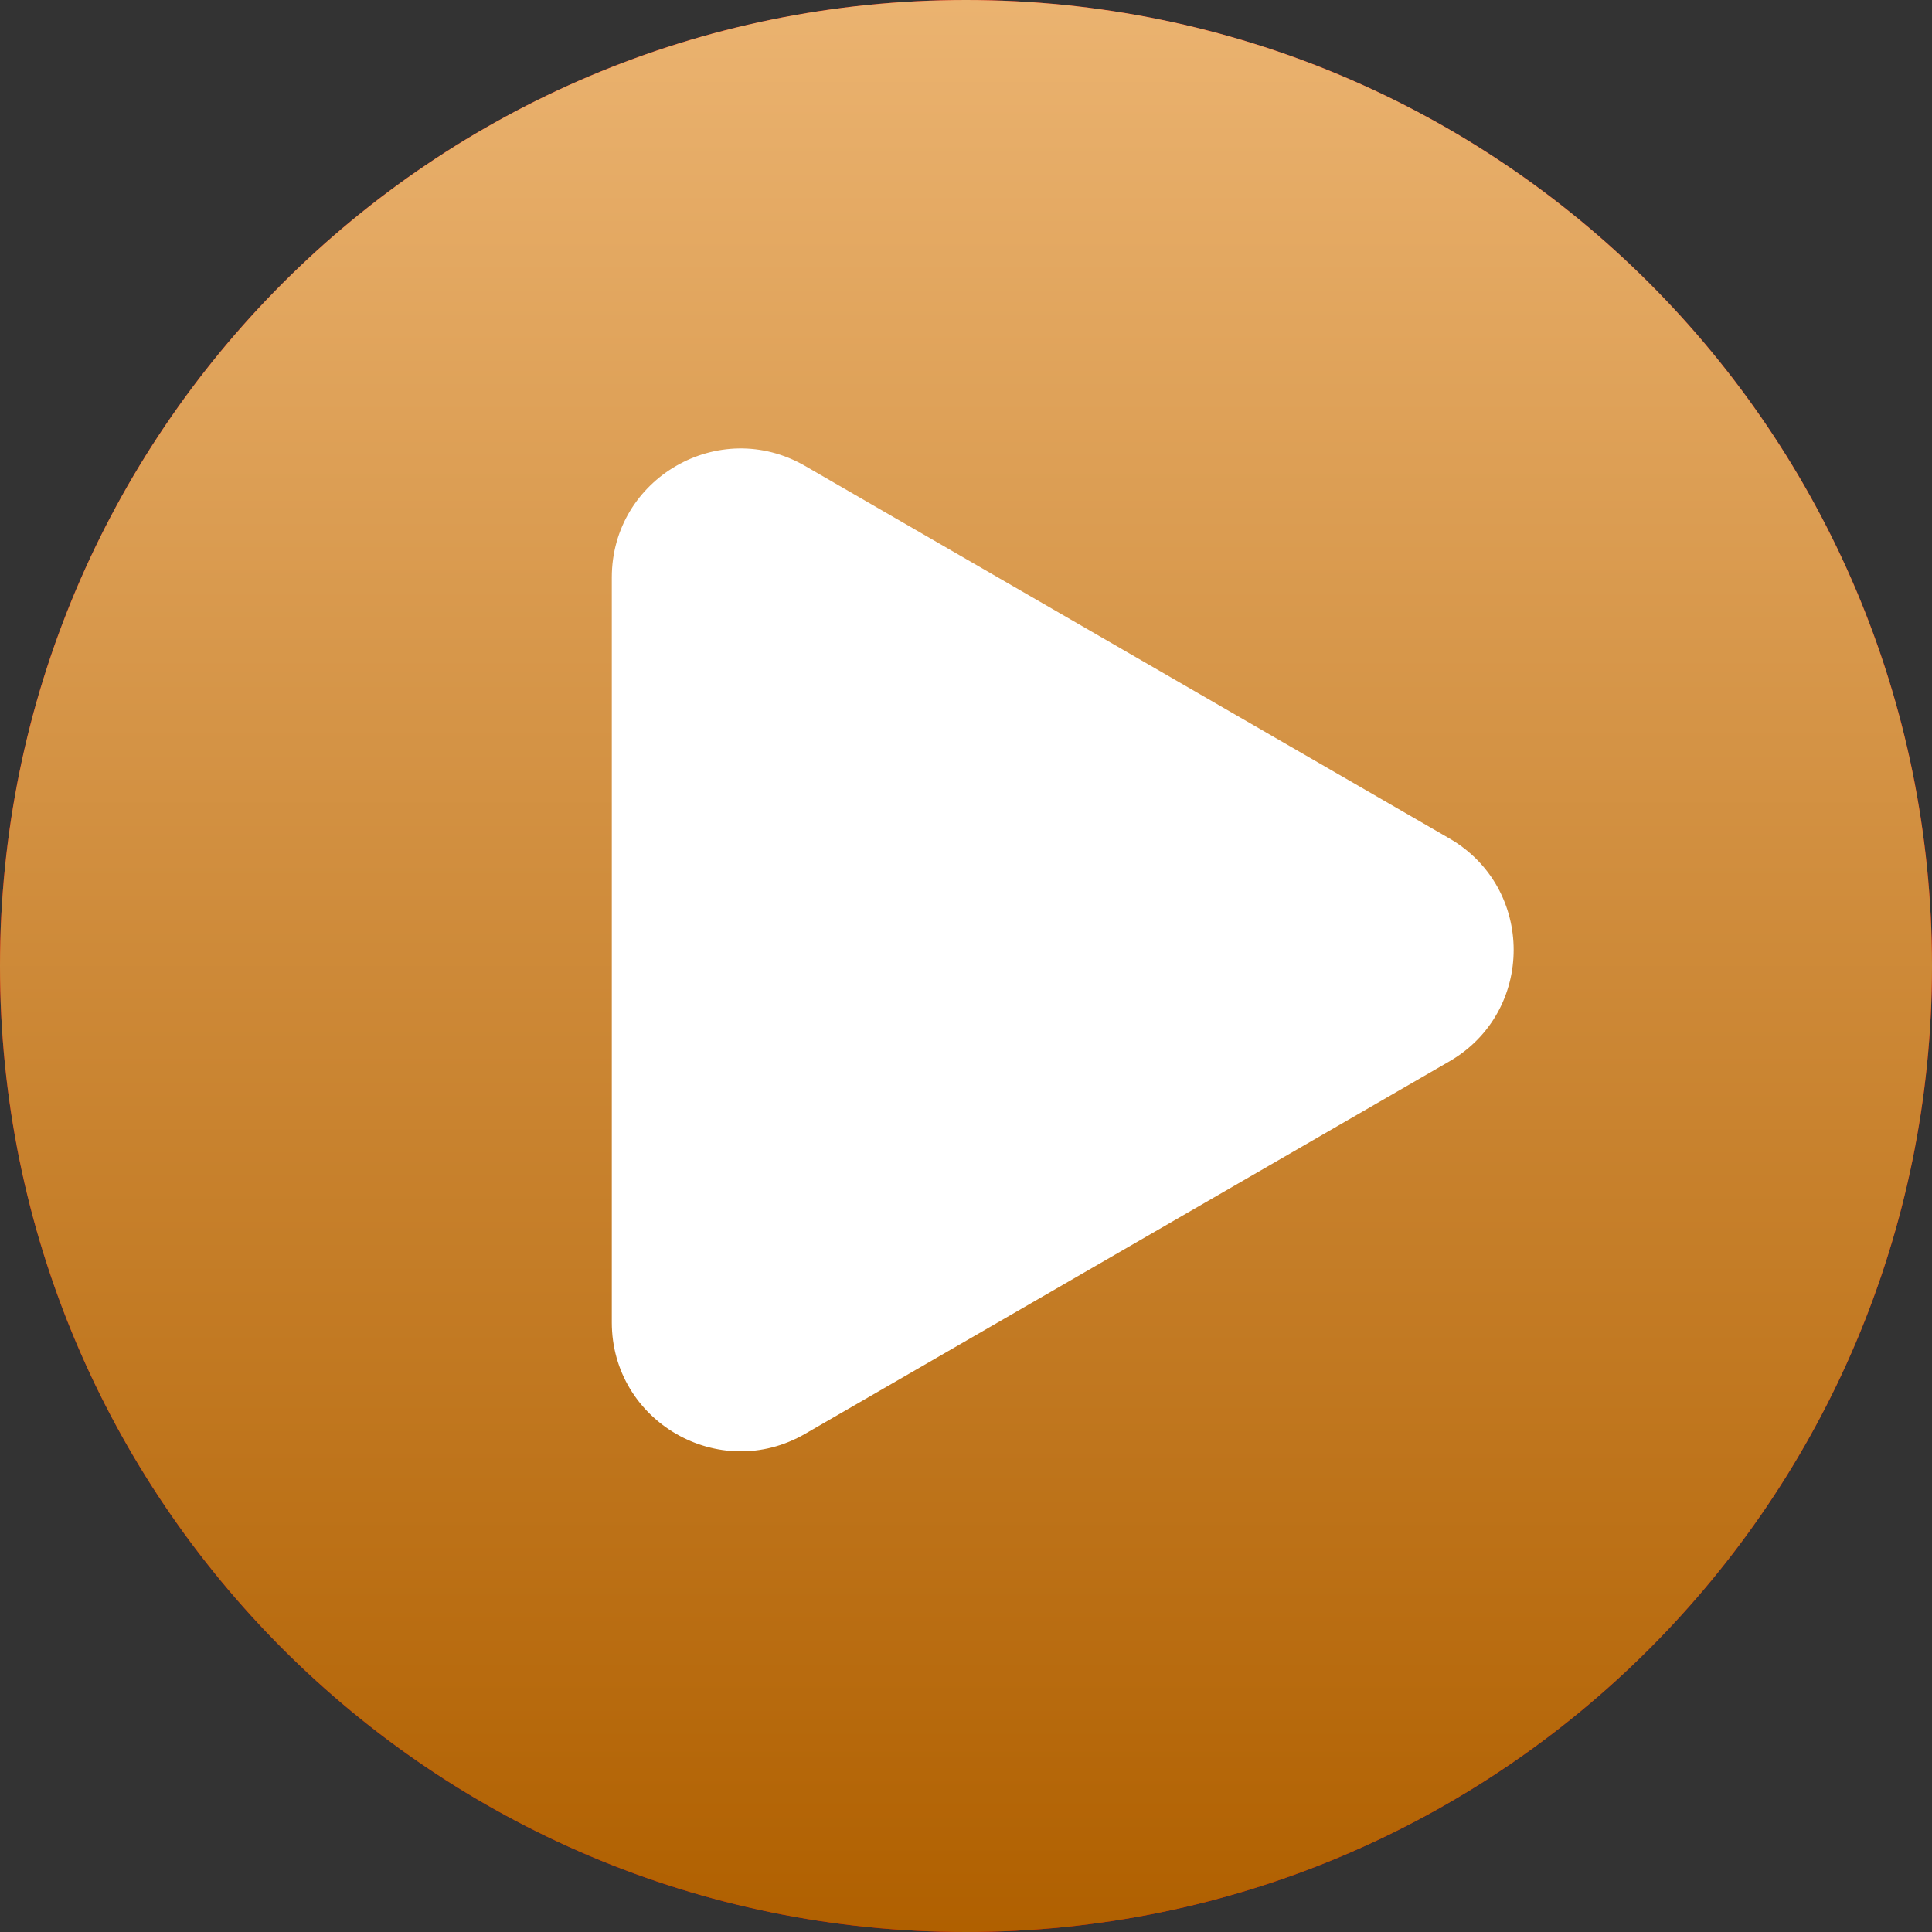 <?xml version="1.0" encoding="UTF-8"?> <svg xmlns="http://www.w3.org/2000/svg" width="60" height="60" viewBox="0 0 60 60" fill="none"><rect x="0" y="0" width="60" height="60" fill="#333333" stroke="none"/><g clip-path="url(#clip0_225_9)"><path d="M30 60C46.569 60 60 46.569 60 30C60 13.431 46.569 0 30 0C13.431 0 0 13.431 0 30C0 46.569 13.431 60 30 60Z" fill="#FD0000"></path><path d="M30 60C46.569 60 60 46.569 60 30C60 13.431 46.569 0 30 0C13.431 0 0 13.431 0 30C0 46.569 13.431 60 30 60Z" fill="url(#paint0_linear_225_9)"></path><path d="M45.01 26.037C47.674 27.577 47.674 31.423 45.01 32.963L25.002 44.53C22.335 46.072 19 44.147 19 41.067V17.933C19 14.852 22.335 12.928 25.002 14.47L45.01 26.037Z" fill="white"></path></g><defs><linearGradient id="paint0_linear_225_9" x1="30" y1="0" x2="30" y2="60" gradientUnits="userSpaceOnUse"><stop stop-color="#EBB370"></stop><stop offset="1" stop-color="#B06000"></stop></linearGradient><clipPath id="clip0_225_9"><rect width="60" height="60" fill="white"></rect></clipPath></defs></svg> 